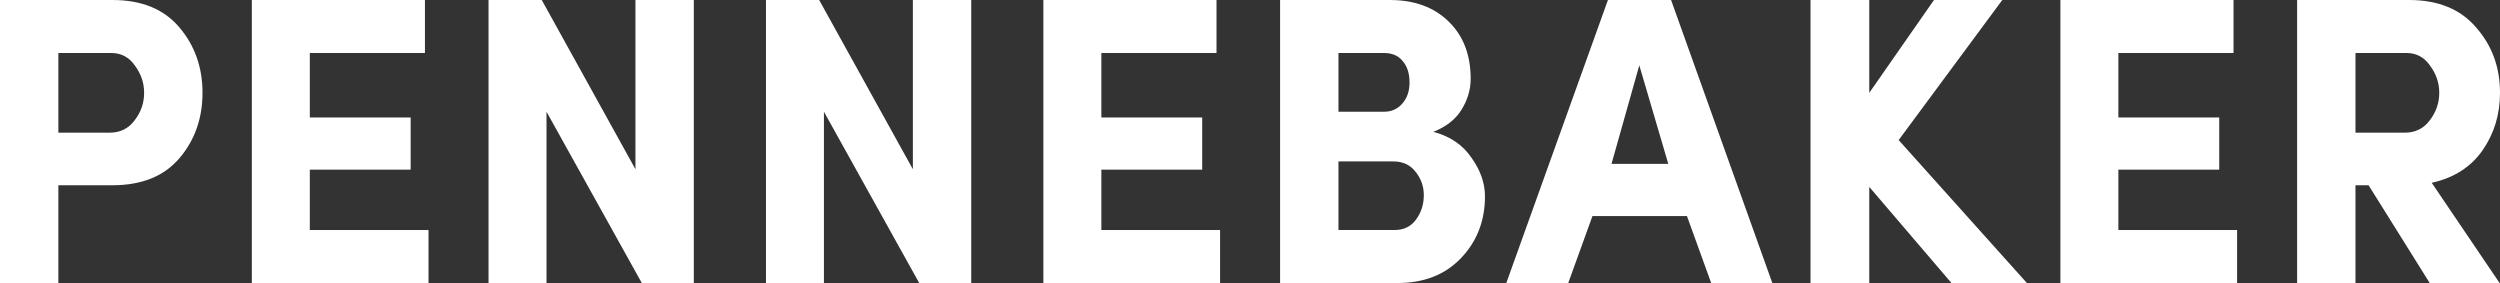 <?xml version="1.0" encoding="UTF-8"?> <svg xmlns="http://www.w3.org/2000/svg" width="212" height="24" viewBox="0 0 212 24" fill="none"><rect x="0" y="0" width="212" height="24" fill="#333333" stroke="none"/><path d="M9.428 4.493H4.949V11.251H9.293C10.191 11.251 10.898 10.903 11.414 10.206C11.953 9.509 12.222 8.731 12.222 7.872C12.222 7.036 11.964 6.27 11.448 5.573C10.954 4.853 10.28 4.493 9.428 4.493ZM0 24V0H9.529C12.02 0 13.917 0.778 15.219 2.334C16.521 3.866 17.172 5.713 17.172 7.872C17.172 10.032 16.521 11.878 15.219 13.411C13.917 14.943 12.02 15.71 9.529 15.71H4.949V24H0Z" fill="white"></path><path d="M21.355 24V0H36.035V4.493H26.271V9.962H34.823V14.386H26.271V19.506H36.338V24H21.355Z" fill="white"></path><path d="M58.835 0V24H54.425L46.344 9.475V24H41.428V0H45.94L53.886 14.351V0H58.835Z" fill="white"></path><path d="M82.361 0V24H77.95L69.869 9.475V24H64.954V0H69.465L77.411 14.351V0H82.361Z" fill="white"></path><path d="M88.479 24V0H103.159V4.493H93.395V9.962H101.947V14.386H93.395V19.506H103.462V24H88.479Z" fill="white"></path><path d="M124.713 6.688C124.713 7.594 124.455 8.464 123.939 9.3C123.445 10.113 122.648 10.74 121.548 11.181C122.962 11.553 124.04 12.284 124.781 13.376C125.544 14.444 125.925 15.536 125.925 16.65C125.925 18.717 125.252 20.459 123.905 21.875C122.558 23.292 120.763 24 118.518 24H108.552V0H117.845C119.932 0 121.593 0.604 122.828 1.811C124.085 3.019 124.713 4.644 124.713 6.688ZM113.501 9.475H117.373C118.002 9.475 118.518 9.242 118.922 8.778C119.326 8.313 119.528 7.721 119.528 7.001C119.528 6.235 119.337 5.631 118.956 5.19C118.597 4.726 118.058 4.493 117.34 4.493H113.501V9.475ZM118.148 13.689H113.501V19.506H118.249C119.034 19.506 119.64 19.216 120.067 18.636C120.516 18.032 120.74 17.335 120.74 16.546C120.74 15.803 120.505 15.141 120.033 14.56C119.584 13.98 118.956 13.689 118.148 13.689Z" fill="white"></path><path d="M136.656 13.898H141.471L139.013 5.538L136.656 13.898ZM143.054 18.322H135.04L132.986 24H127.734L136.353 0H141.707L150.293 24H145.108L143.054 18.322Z" fill="white"></path><path d="M161.006 11.878L171.881 24H165.484L158.514 15.849V24H153.531V0H158.514V7.872L164.002 0H169.794L161.006 11.878Z" fill="white"></path><path d="M174.722 24V0H189.402V4.493H179.638V9.962H188.19V14.386H179.638V19.506H189.705V24H174.722Z" fill="white"></path><path d="M204.054 4.493H199.744V11.251H203.919C204.817 11.251 205.524 10.903 206.04 10.206C206.579 9.509 206.849 8.731 206.849 7.872C206.849 7.036 206.59 6.27 206.074 5.573C205.58 4.853 204.907 4.493 204.054 4.493ZM206.209 15.501L211.966 24H206.04L200.855 15.71H199.744V24H194.795V0H204.29C206.759 0 208.655 0.778 209.98 2.334C211.327 3.866 212 5.713 212 7.872C212 9.707 211.506 11.332 210.519 12.749C209.531 14.165 208.094 15.083 206.209 15.501Z" fill="white"></path></svg> 